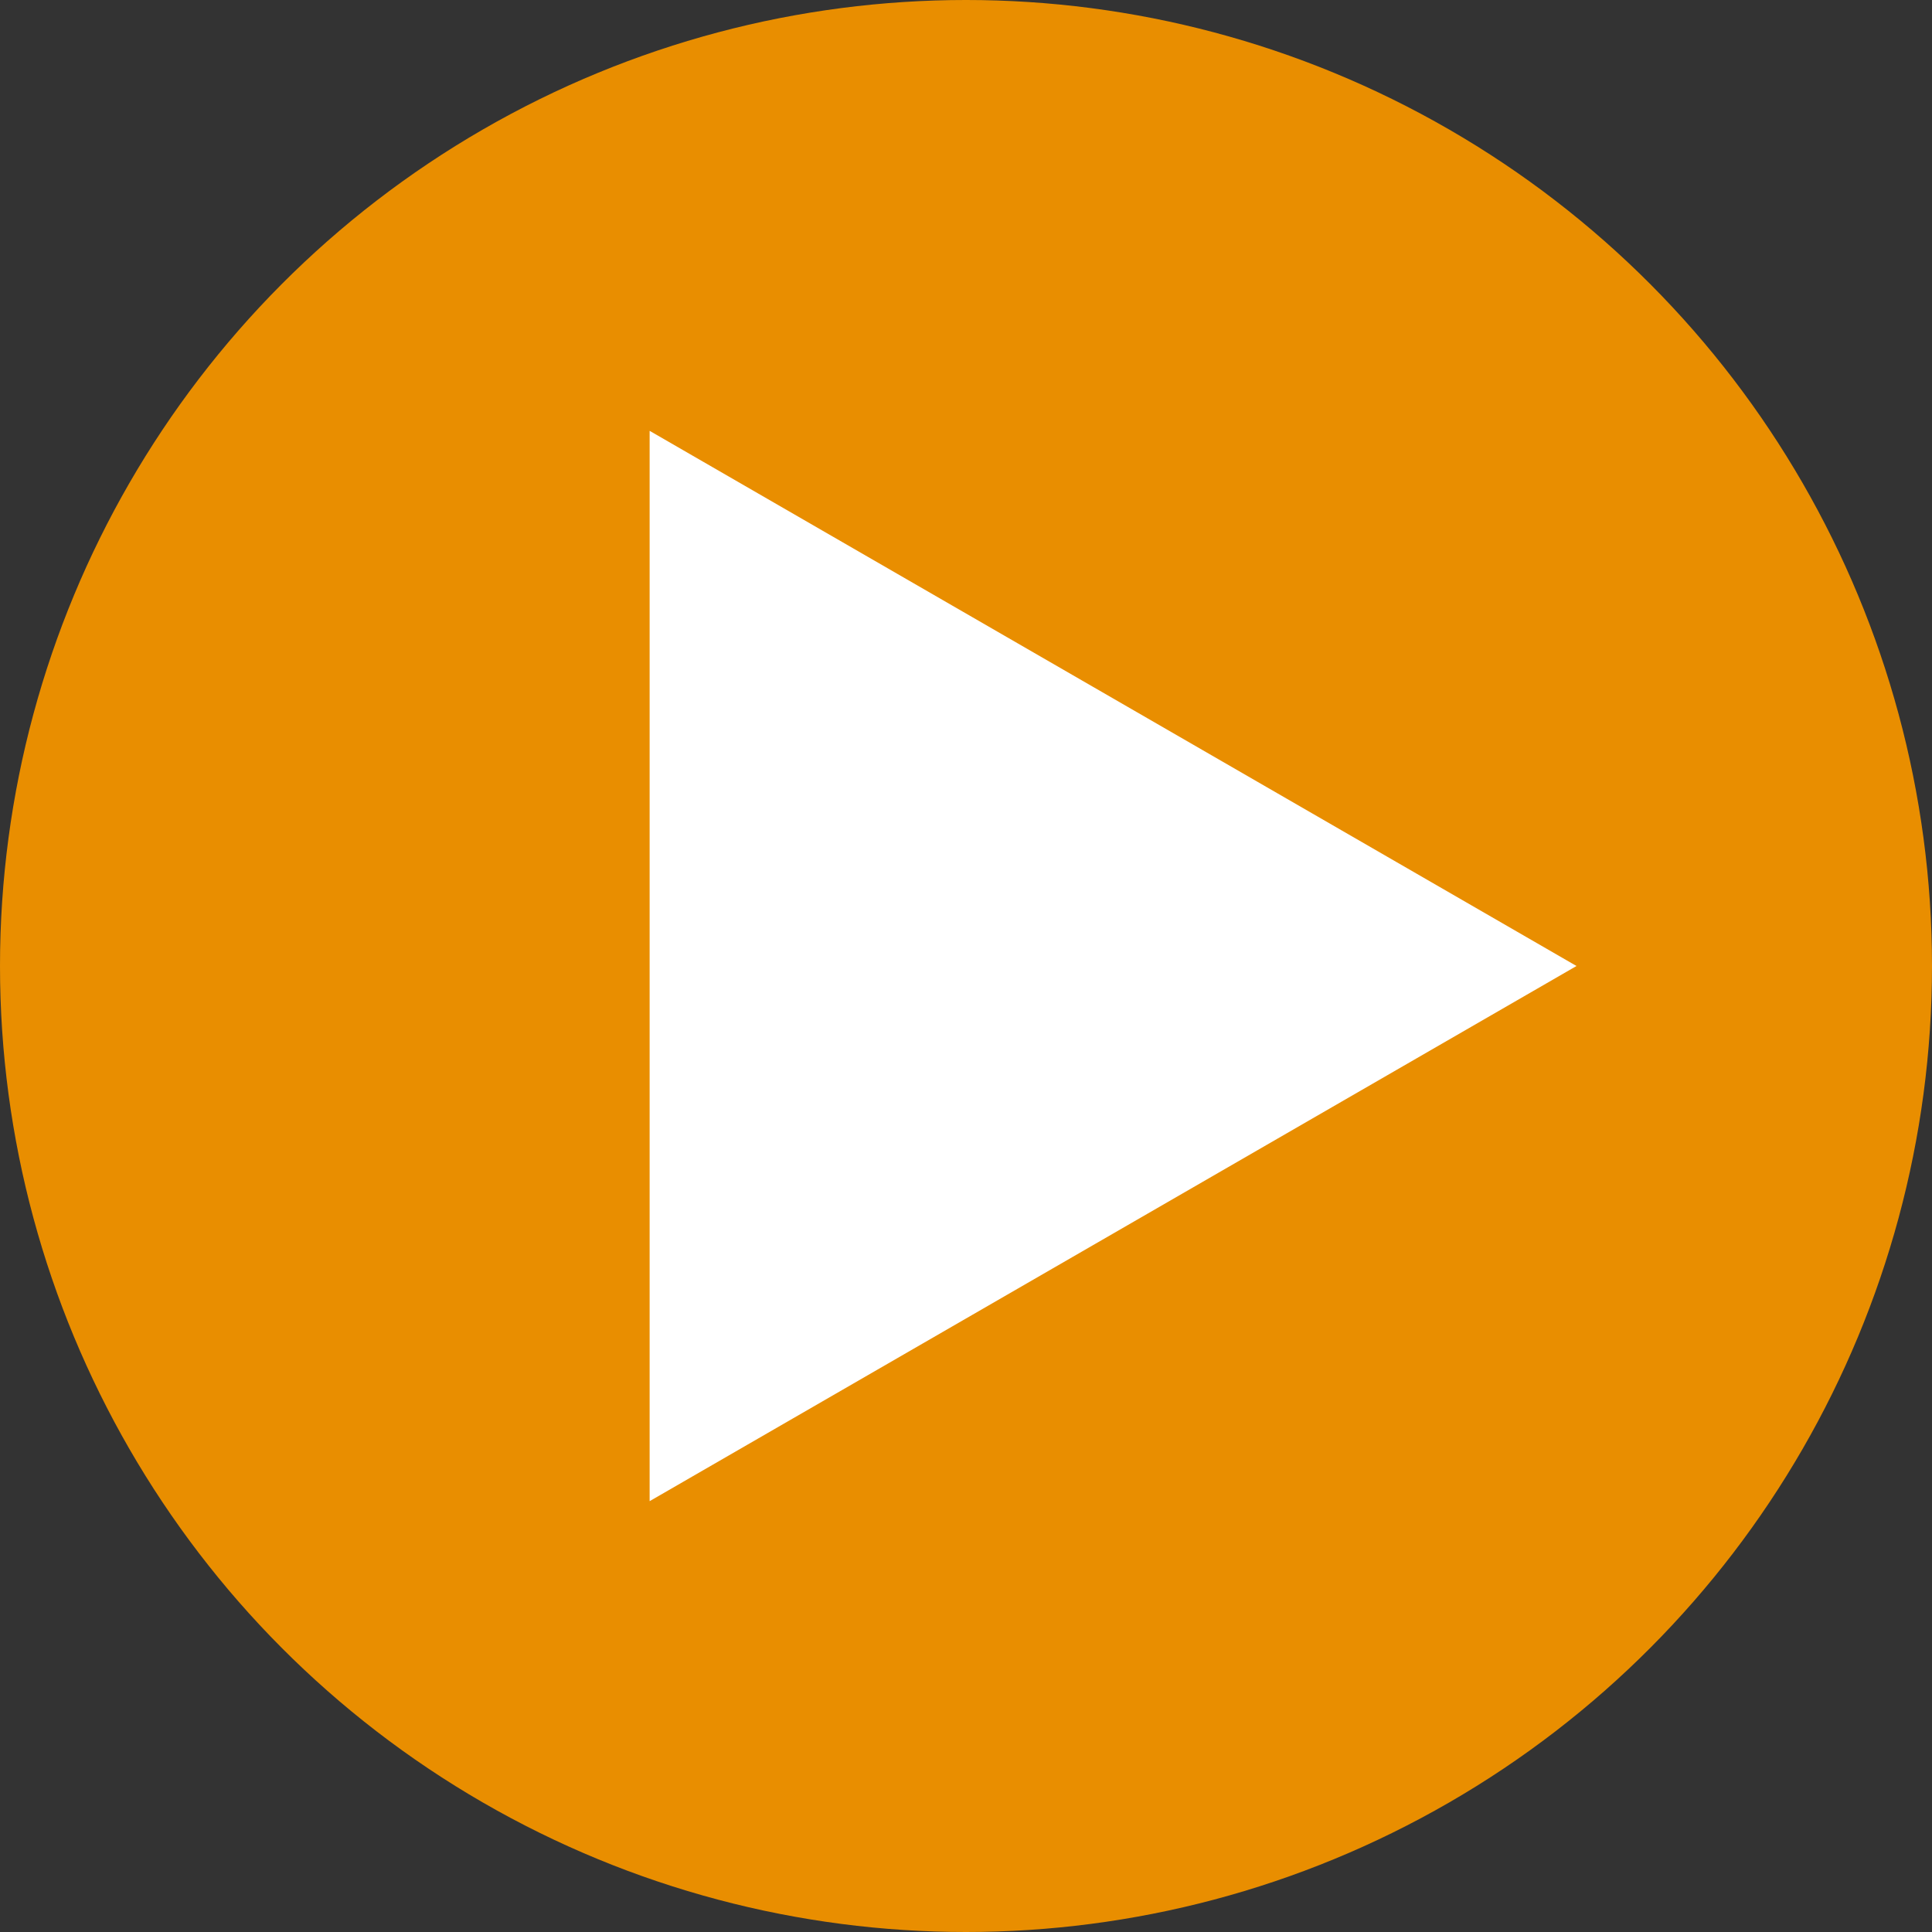 <?xml version="1.0" encoding="UTF-8"?> <svg xmlns="http://www.w3.org/2000/svg" id="_レイヤー_1" data-name="レイヤー 1" width="40" height="40" viewBox="0 0 40 40"><rect x="0" y="0" width="40" height="40" fill="#333333" stroke="none"/><defs><style> .cls-1 { fill: #fff; } .cls-2 { fill: #e98e00; } </style></defs><circle class="cls-2" cx="20" cy="20" r="20"></circle><polygon class="cls-1" points="32.64 20 13.45 8.92 13.45 31.08 32.64 20"></polygon></svg> 